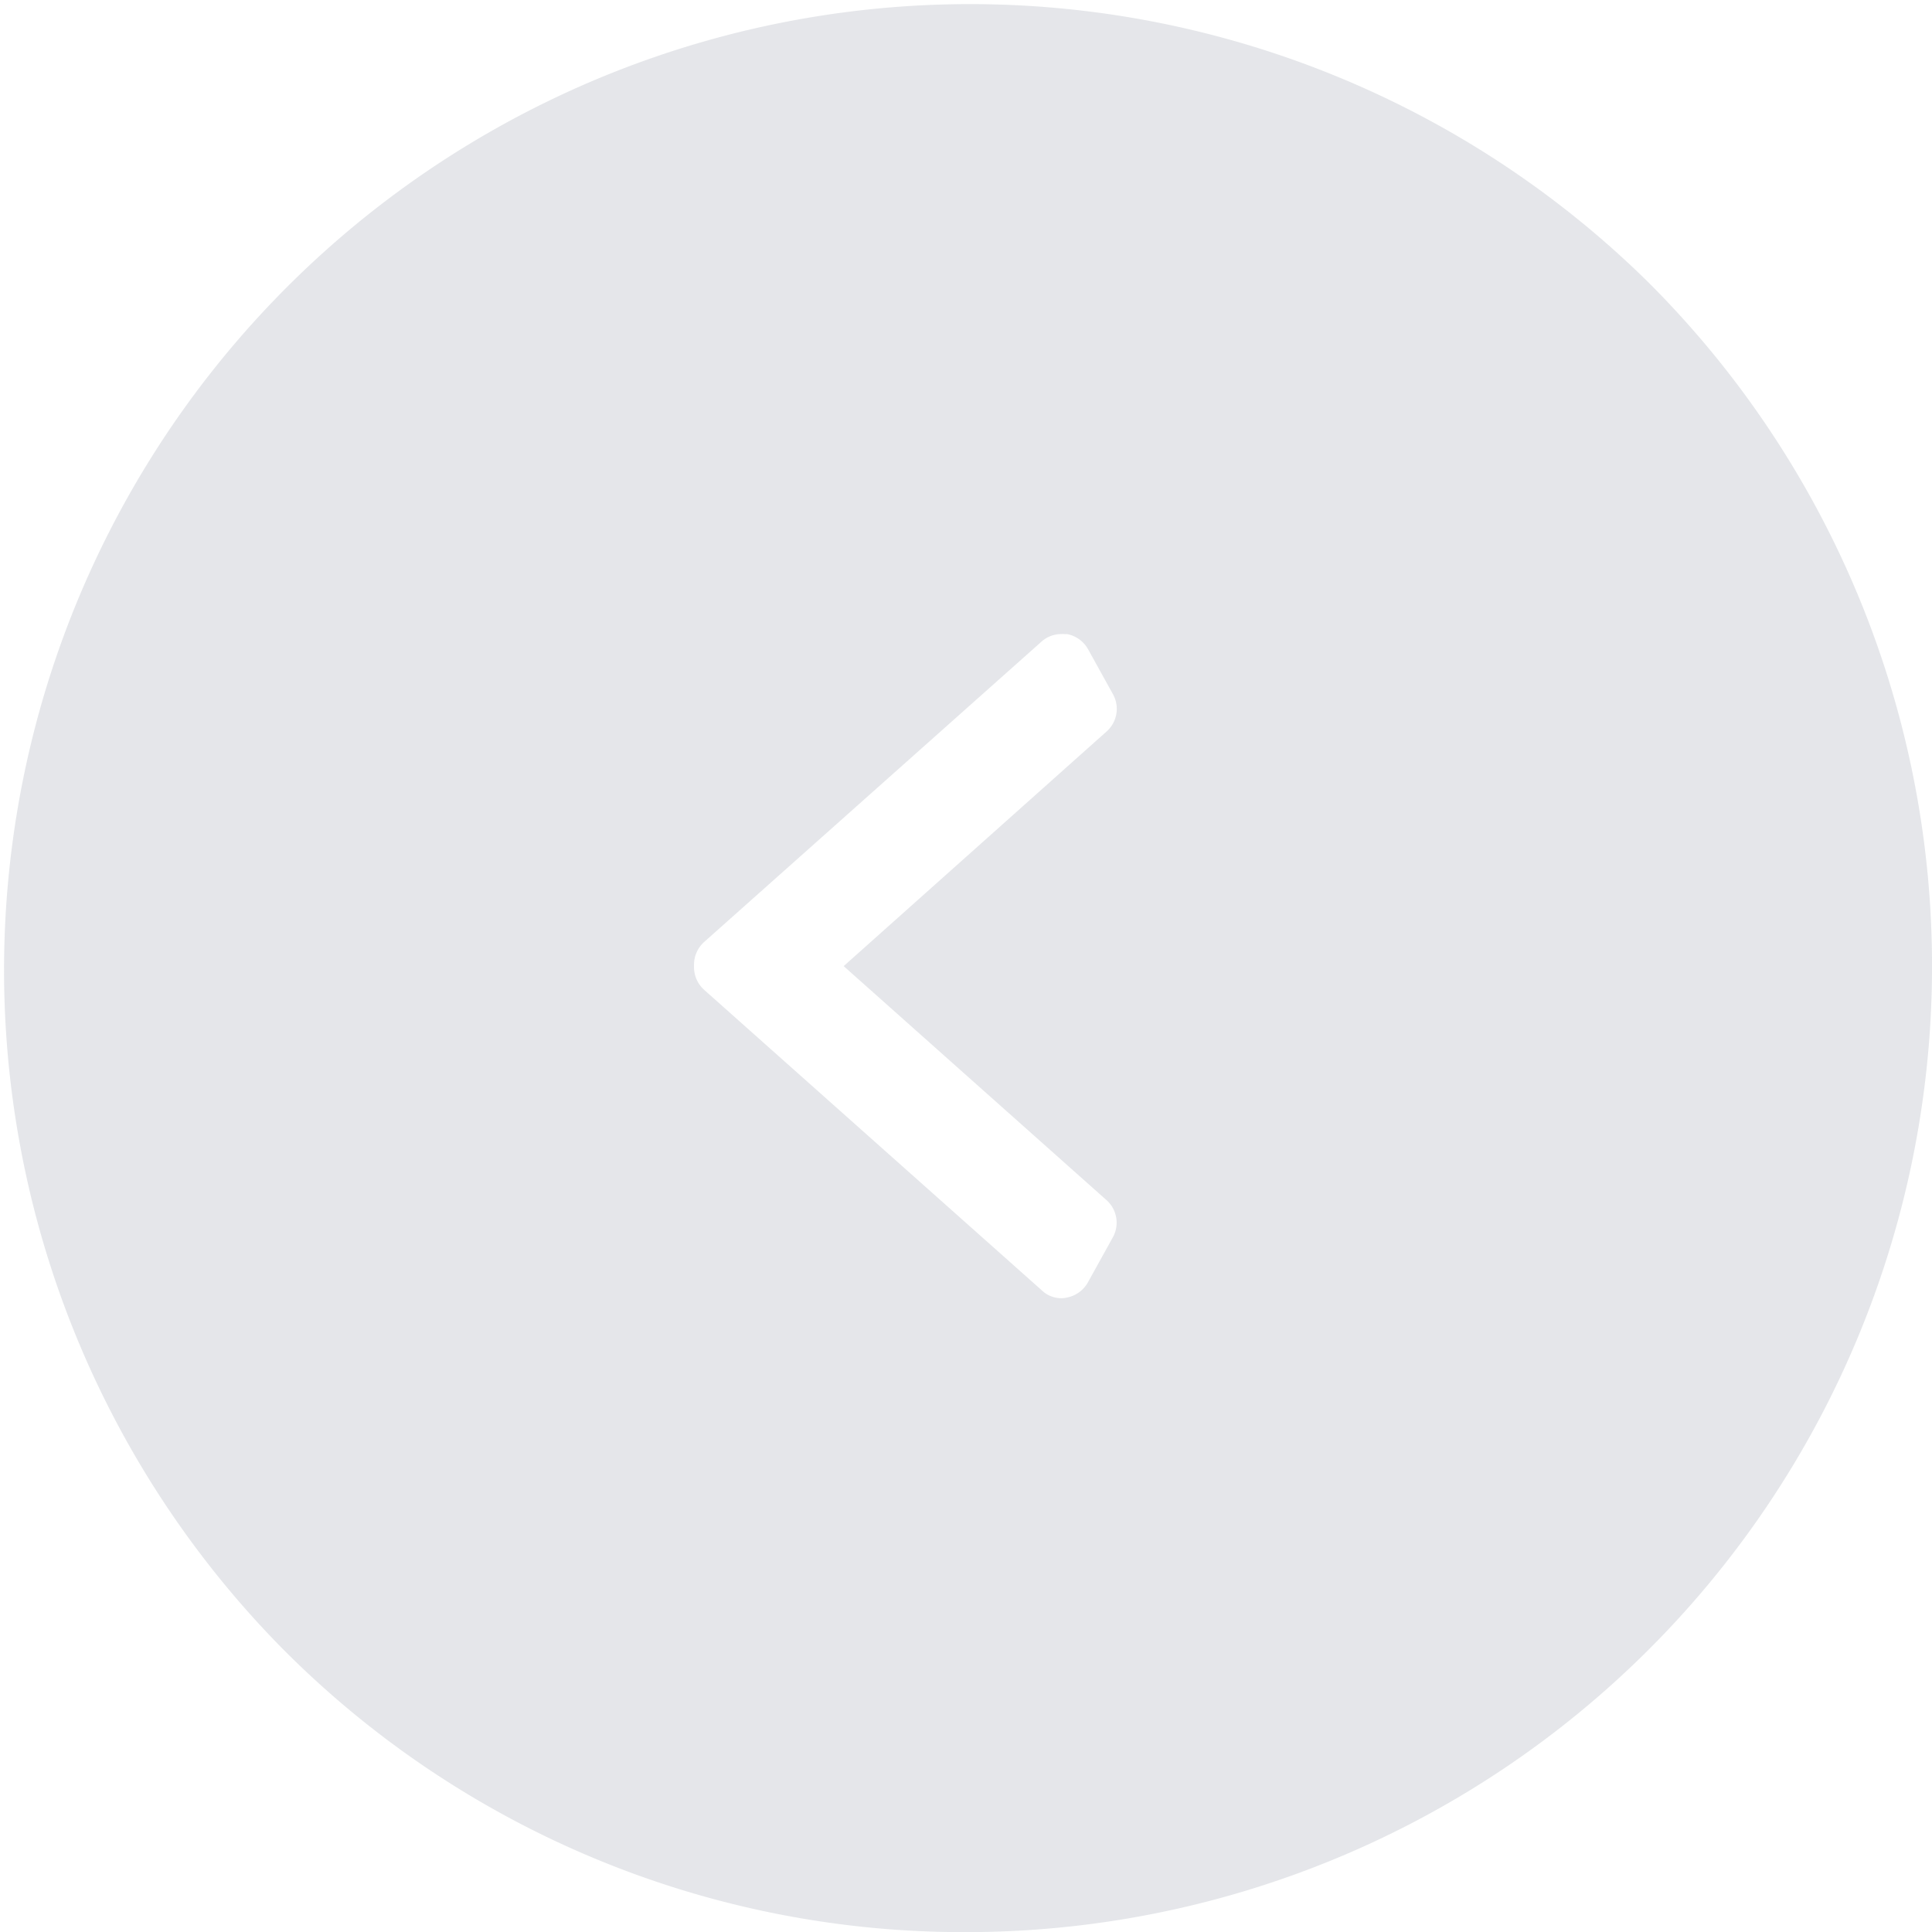 <svg xmlns="http://www.w3.org/2000/svg" width="32" height="32.002" viewBox="0 0 32 32.002">
  <g id="再生ボタン" opacity="0.85">
    <path id="中マド_1" data-name="中マド 1" d="M16,0A16,16,0,0,0,4.688,27.316,16,16,0,0,0,27.315,4.689,15.888,15.888,0,0,0,16,0ZM14.416,21.5a.32.32,0,0,1-.043,0,.184.184,0,0,0-.045,0,.508.508,0,0,1-.349-.25l-.413-.746a.5.5,0,0,1,.1-.613L18.026,16l-4.357-3.879a.5.5,0,0,1-.1-.615l.413-.746a.508.508,0,0,1,.349-.25.386.386,0,0,1,.083-.01.464.464,0,0,1,.334.133l5.59,4.975a.506.506,0,0,1,.167.373v.045a.506.506,0,0,1-.167.373l-5.59,4.977A.493.493,0,0,1,14.416,21.5Z" transform="translate(32 32.002) rotate(180)" fill="#e0e2e6"/>
  </g>
</svg>
